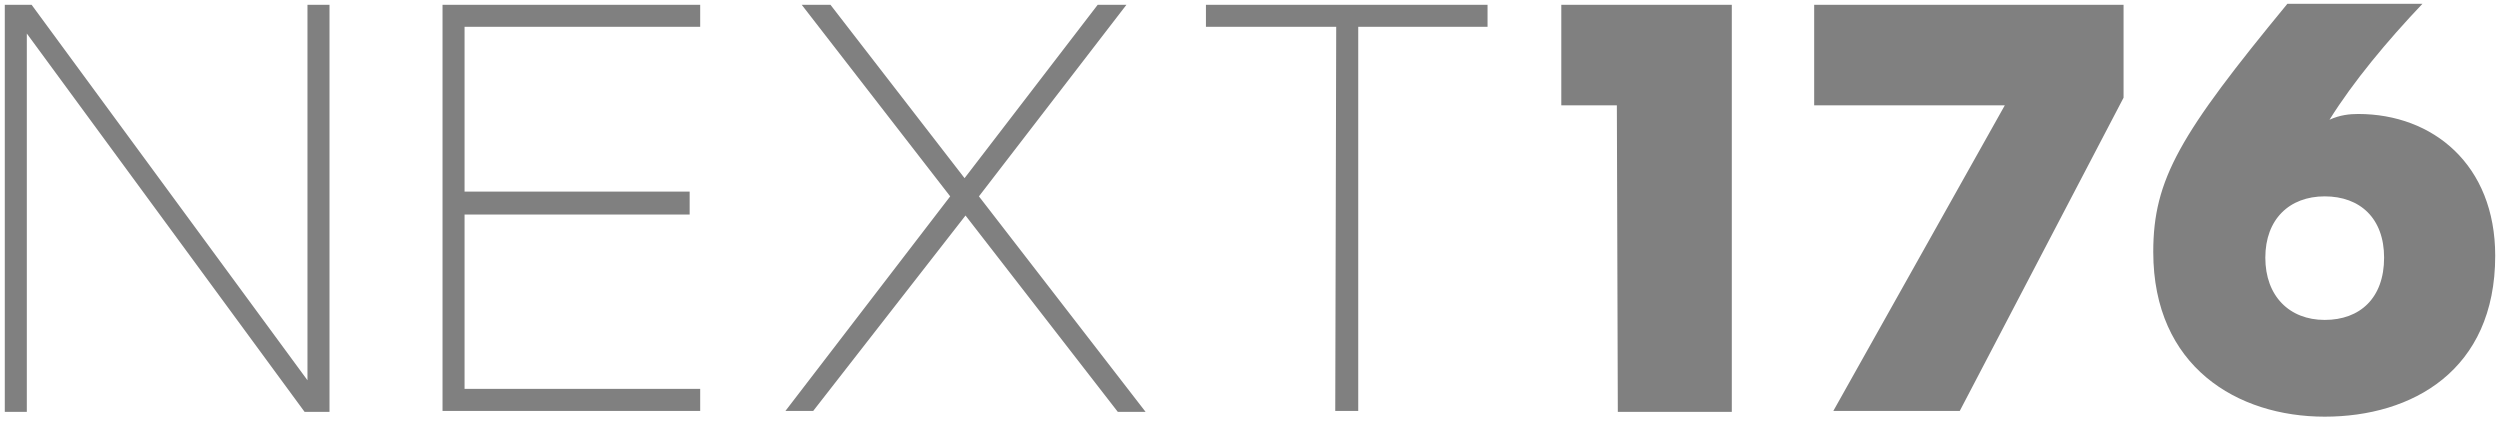 <svg viewBox="0 0 261 44" fill="none" xmlns="http://www.w3.org/2000/svg">
    <g clip-path="url(#clip0_6_22)">
        <path fill-rule="evenodd" clip-rule="evenodd" d="M238.8 0.4C227.6 14 224.8 18.7 224.8 26.3C224.8 38.3 233.6 43.5 242.7 43.5C251.8 43.5 260.5 38.7 260.5 26.7C260.5 17.2 254 11.9 246.2 11.9C245.3 11.9 244.3 12 243.2 12.5C245.7 8.5 249.2 4.3 252.9 0.4H238.8ZM242.7 20.5C246.4 20.5 248.9 22.8 248.9 26.9C248.9 31.1 246.4 33.4 242.7 33.4C239 33.4 236.5 30.9 236.5 26.9C236.5 22.9 239 20.5 242.7 20.5ZM0.5 0.5H3.3L32.1 39.7V0.5H34.4V43H31.8L2.8 3.5V43H0.5V0.5ZM46.2 0.5H73.1V2.8H48.5V20H72V22.4H48.5V40.6H73.1V42.9H46.2V0.5ZM83.7 0.5L99.2 20.5L82 42.9H84.9L100.8 22.5L116.7 43H119.6L102.2 20.5L117.6 0.5H114.6L100.7 18.6L86.7 0.5H83.7ZM139.5 2.8H125.9V0.5H155.3V2.8H141.8V42.9H139.4L139.5 2.8ZM163 11H168.8L168.9 43H180.8V0.5H163V11ZM209.3 11H189.4V0.5H221.7V10.2L204.6 42.9H191.4L209.3 11Z" fill="#808080"></path>
    </g>
    <defs>
        <clipPath id="clip0_6_22">
            <rect width="261" height="44" fill="CurrentColor"></rect>
        </clipPath>
    </defs>
</svg>
